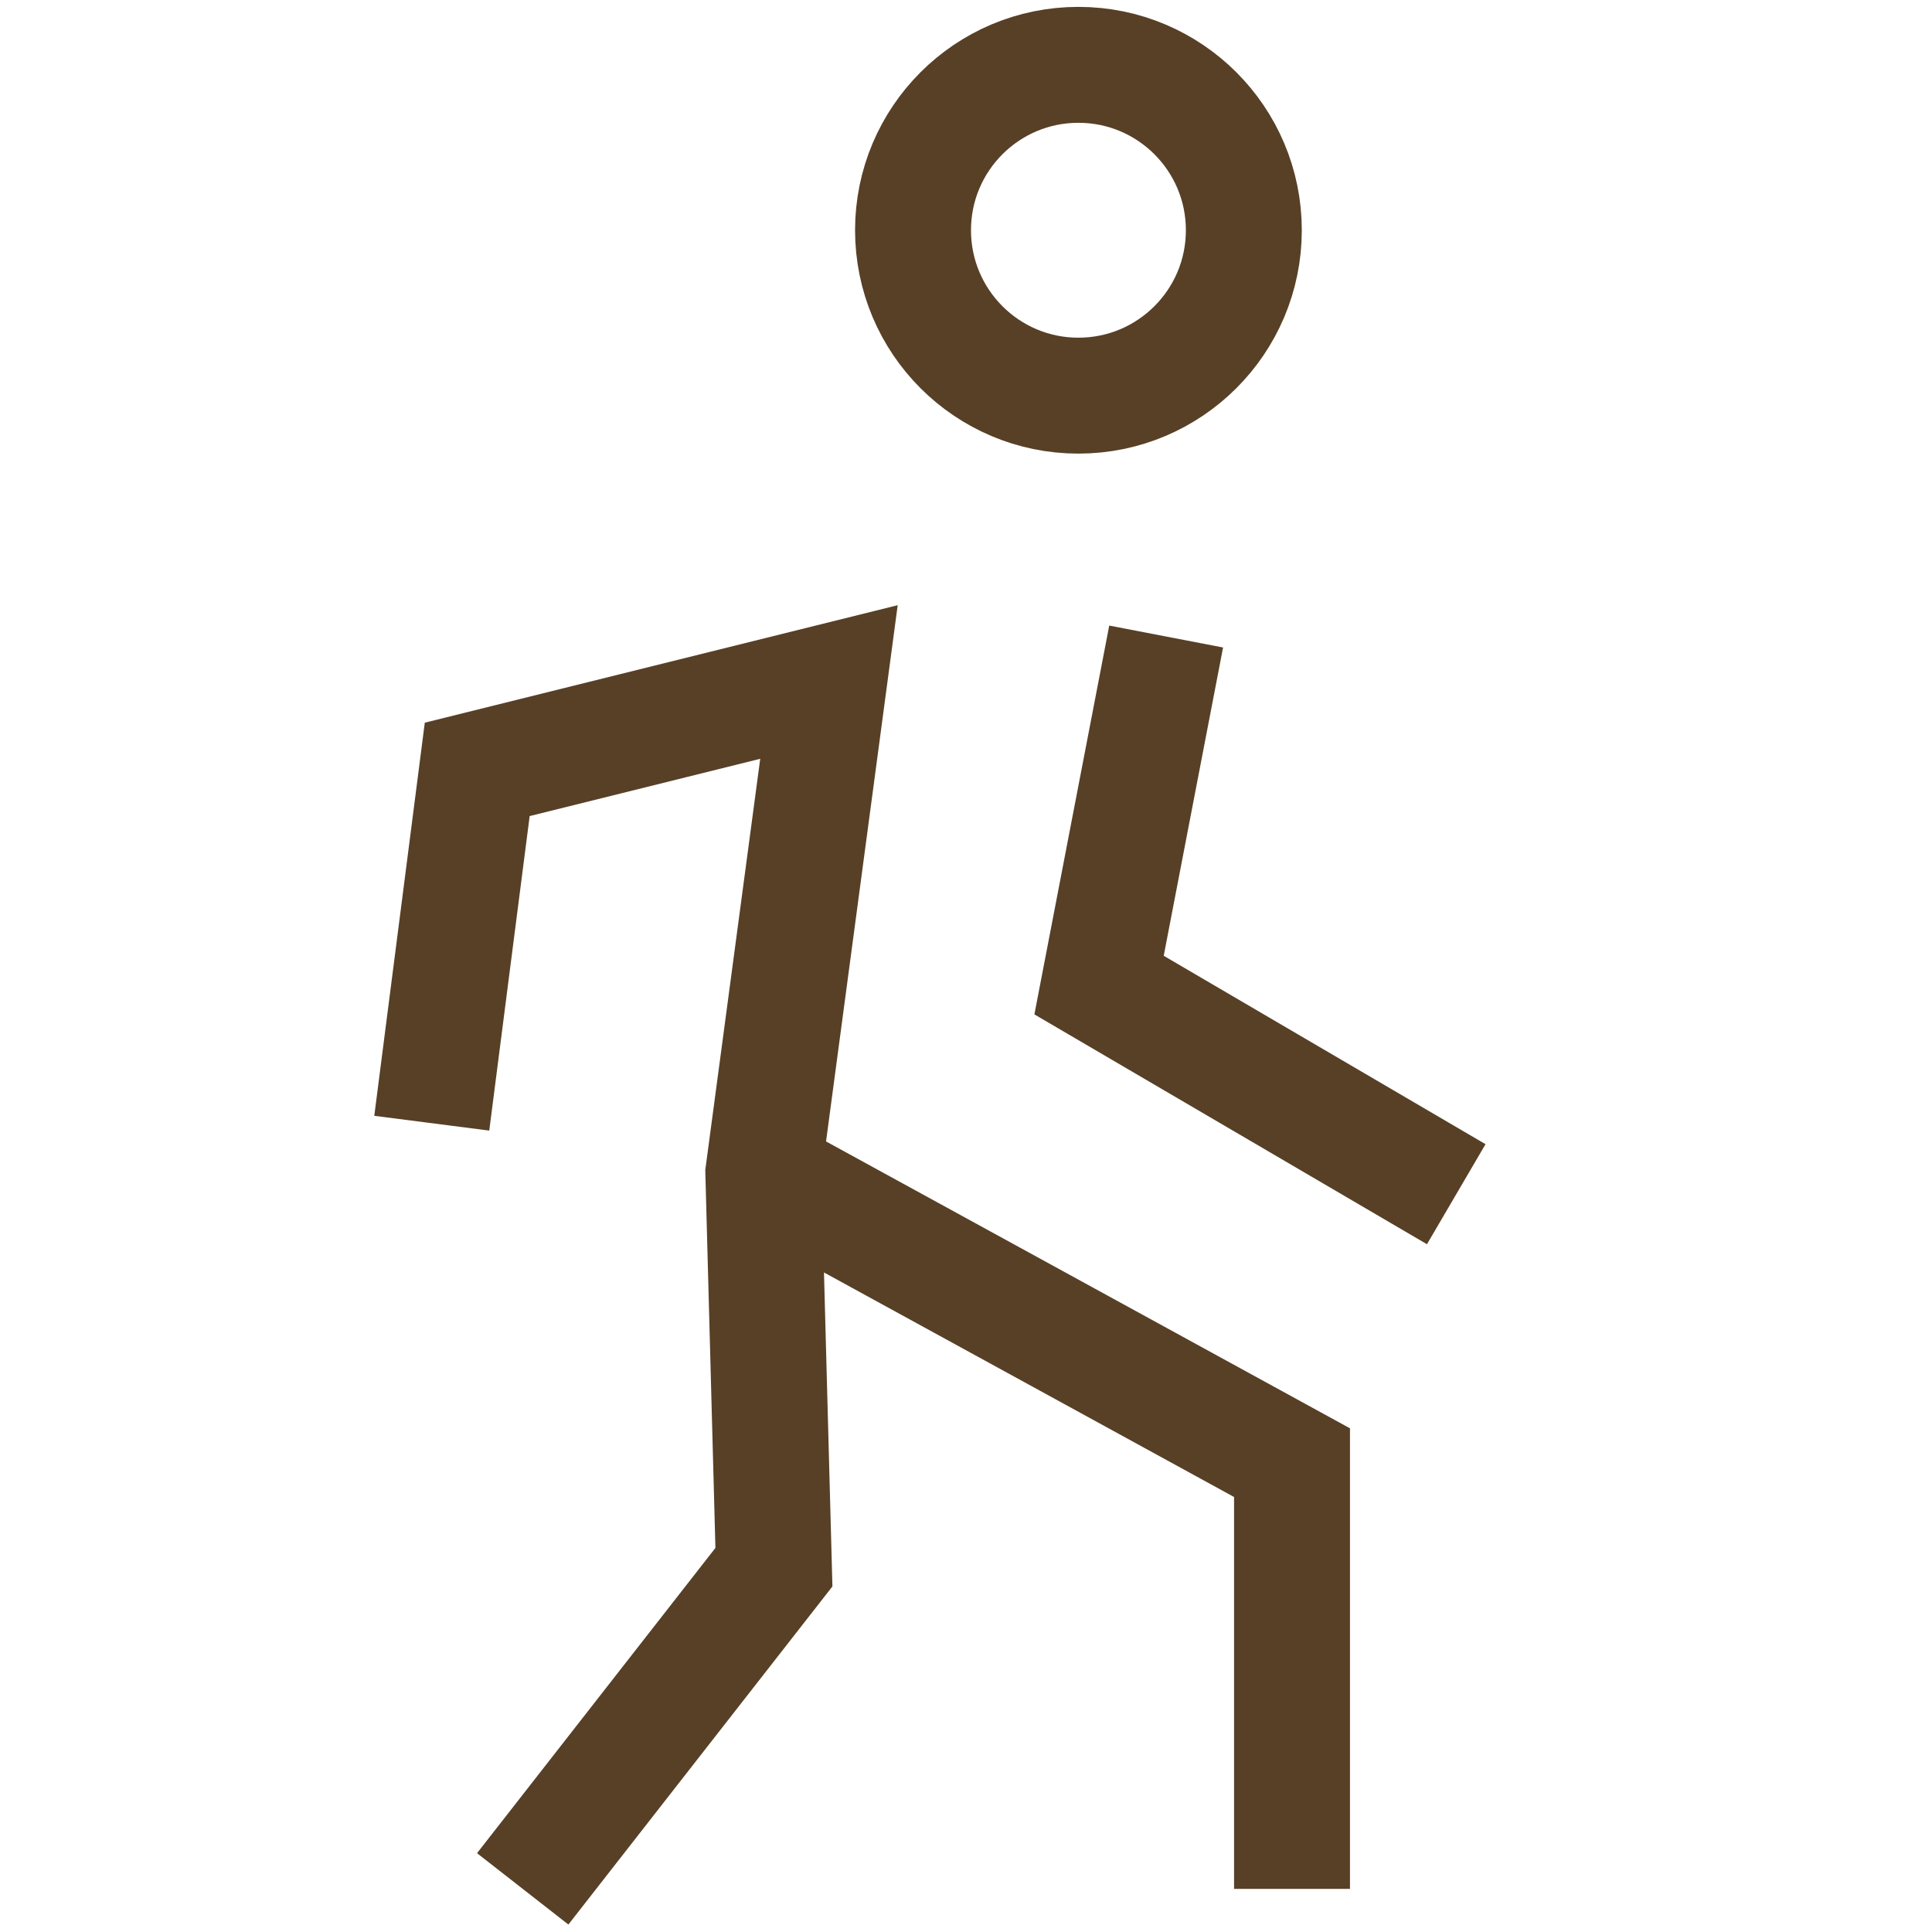 <?xml version="1.0" encoding="utf-8"?>
<!-- Generator: Adobe Illustrator 27.8.1, SVG Export Plug-In . SVG Version: 6.00 Build 0)  -->
<svg version="1.0" id="Calque_1" xmlns="http://www.w3.org/2000/svg" xmlns:xlink="http://www.w3.org/1999/xlink" x="0px" y="0px"
	 viewBox="0 0 100 100" style="enable-background:new 0 0 100 100;" xml:space="preserve">
<style type="text/css">
	.st0{fill:none;}
	.st1{fill:none;stroke:#574026;stroke-width:6;}
</style>
<rect class="st0" width="100" height="100"/>
<g>
	<path class="st1" d="M64.381,11.916c0-4.727-3.833-8.56-8.563-8.56c-4.727,0-8.56,3.833-8.56,8.56c0,4.73,3.833,8.563,8.56,8.563
		C60.548,20.478,64.381,16.645,64.381,11.916z M60.36,32.947l-3.473,18.041l18.488,10.824 M66.875,97.767v-22.06L39.509,60.723
		 M27.055,97.767l13.003-16.65l-0.548-20.394L42.907,35.3l-18.206,4.523l-2.353,18.314"/>
</g>
</svg>
